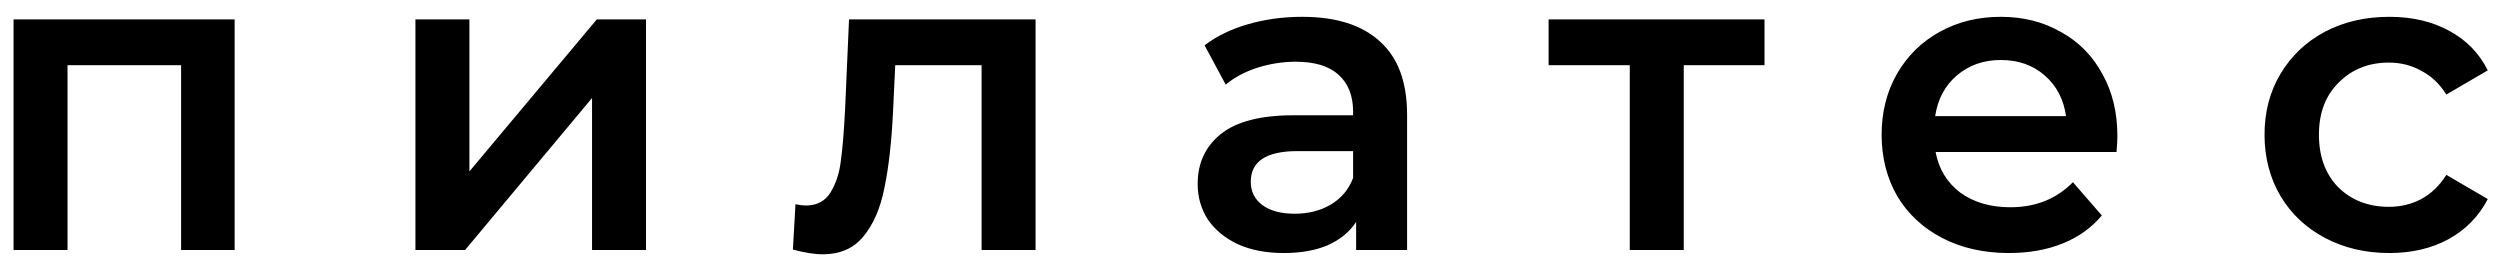 <?xml version="1.0" encoding="UTF-8"?> <svg xmlns="http://www.w3.org/2000/svg" width="110" height="12" viewBox="0 0 110 12" fill="none"> <path d="M10.324 0.854V11H7.968V2.868H2.971V11H0.596V0.854H10.324ZM18.279 0.854H20.654V7.542L26.259 0.854H28.425V11H26.05V4.312L20.464 11H18.279V0.854ZM45.565 0.854V11H43.19V2.868H39.39L39.295 4.882C39.232 6.225 39.105 7.352 38.915 8.264C38.738 9.163 38.428 9.879 37.984 10.411C37.554 10.93 36.958 11.19 36.198 11.19C35.844 11.19 35.407 11.12 34.887 10.981L35.001 8.986C35.179 9.024 35.331 9.043 35.457 9.043C35.939 9.043 36.3 8.853 36.54 8.473C36.781 8.08 36.933 7.618 36.996 7.086C37.072 6.541 37.136 5.769 37.186 4.768L37.357 0.854H45.565ZM57.295 0.74C58.79 0.74 59.93 1.101 60.715 1.823C61.513 2.532 61.912 3.609 61.912 5.053V11H59.67V9.765C59.379 10.208 58.961 10.55 58.416 10.791C57.884 11.019 57.238 11.133 56.478 11.133C55.718 11.133 55.053 11.006 54.483 10.753C53.913 10.487 53.47 10.126 53.153 9.67C52.849 9.201 52.697 8.676 52.697 8.093C52.697 7.181 53.033 6.453 53.704 5.908C54.388 5.351 55.458 5.072 56.915 5.072H59.537V4.92C59.537 4.211 59.322 3.666 58.891 3.286C58.473 2.906 57.846 2.716 57.01 2.716C56.44 2.716 55.876 2.805 55.319 2.982C54.774 3.159 54.312 3.406 53.932 3.723L53.001 1.994C53.533 1.589 54.173 1.278 54.92 1.063C55.667 0.848 56.459 0.74 57.295 0.74ZM56.972 9.404C57.567 9.404 58.093 9.271 58.549 9.005C59.018 8.726 59.347 8.334 59.537 7.827V6.649H57.086C55.718 6.649 55.034 7.099 55.034 7.998C55.034 8.429 55.205 8.771 55.547 9.024C55.889 9.277 56.364 9.404 56.972 9.404ZM77.638 2.868H74.085V11H71.71V2.868H68.138V0.854H77.638V2.868ZM93.165 5.984C93.165 6.149 93.153 6.383 93.127 6.687H85.166C85.306 7.434 85.667 8.03 86.249 8.473C86.845 8.904 87.579 9.119 88.453 9.119C89.568 9.119 90.486 8.752 91.208 8.017L92.481 9.48C92.025 10.025 91.449 10.436 90.752 10.715C90.056 10.994 89.27 11.133 88.396 11.133C87.282 11.133 86.3 10.911 85.451 10.468C84.603 10.025 83.944 9.41 83.475 8.625C83.019 7.827 82.791 6.928 82.791 5.927C82.791 4.939 83.013 4.052 83.456 3.267C83.912 2.469 84.539 1.848 85.337 1.405C86.135 0.962 87.035 0.74 88.035 0.74C89.023 0.74 89.904 0.962 90.676 1.405C91.462 1.836 92.07 2.45 92.5 3.248C92.944 4.033 93.165 4.945 93.165 5.984ZM88.035 2.64C87.275 2.64 86.629 2.868 86.097 3.324C85.578 3.767 85.261 4.363 85.147 5.11H90.904C90.803 4.375 90.493 3.78 89.973 3.324C89.454 2.868 88.808 2.64 88.035 2.64ZM105.13 11.133C104.079 11.133 103.135 10.911 102.299 10.468C101.463 10.025 100.811 9.41 100.342 8.625C99.873 7.827 99.639 6.928 99.639 5.927C99.639 4.926 99.873 4.033 100.342 3.248C100.811 2.463 101.457 1.848 102.28 1.405C103.116 0.962 104.066 0.74 105.13 0.74C106.131 0.74 107.005 0.943 107.752 1.348C108.512 1.753 109.082 2.336 109.462 3.096L107.638 4.16C107.347 3.691 106.979 3.343 106.536 3.115C106.105 2.874 105.63 2.754 105.111 2.754C104.224 2.754 103.49 3.045 102.907 3.628C102.324 4.198 102.033 4.964 102.033 5.927C102.033 6.89 102.318 7.662 102.888 8.245C103.471 8.815 104.212 9.1 105.111 9.1C105.63 9.1 106.105 8.986 106.536 8.758C106.979 8.517 107.347 8.163 107.638 7.694L109.462 8.758C109.069 9.518 108.493 10.107 107.733 10.525C106.986 10.93 106.118 11.133 105.13 11.133Z" fill="black"></path> </svg> 
